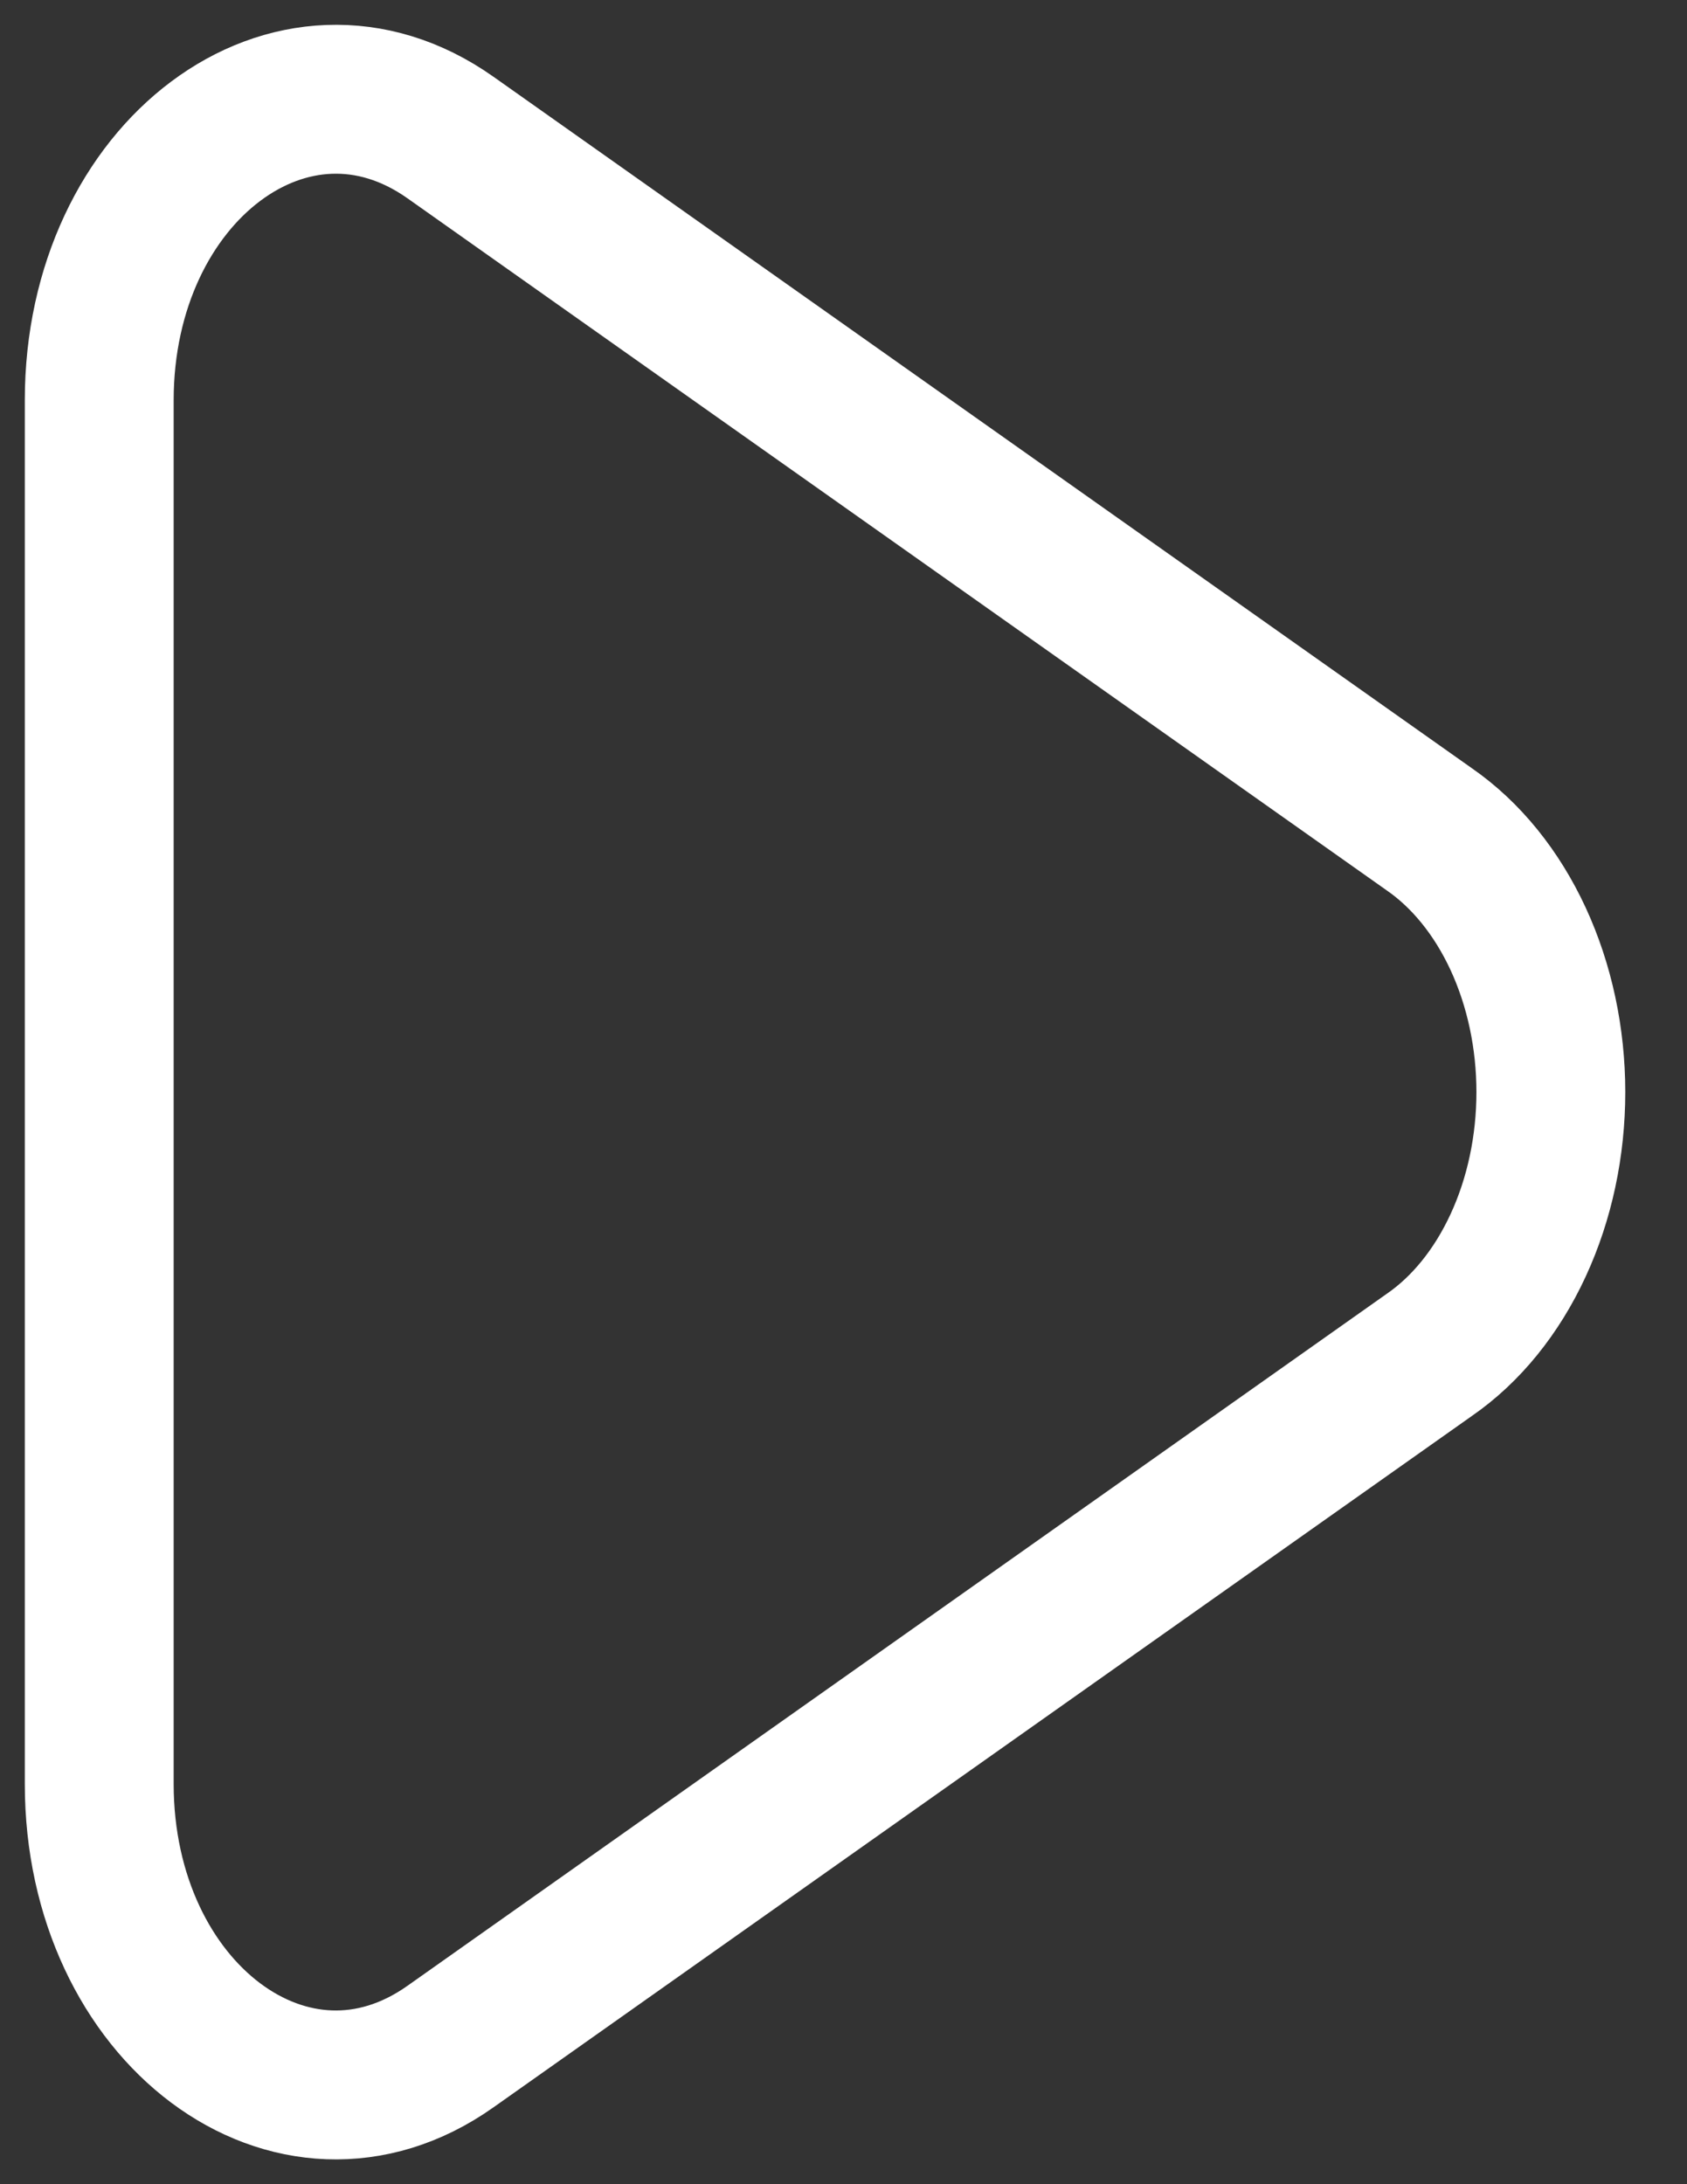 <?xml version="1.0" encoding="utf-8"?>
<svg xmlns="http://www.w3.org/2000/svg" fill="none" height="100%" overflow="visible" preserveAspectRatio="none" style="display: block;" viewBox="0 0 17 22" width="100%">
<rect x="0" y="0" width="17" height="22" fill="#333333" stroke="none"/>
<path d="M14.403 8.353C14.773 8.609 15.082 8.99 15.298 9.456C15.514 9.923 15.628 10.456 15.628 11C15.628 11.544 15.514 12.078 15.298 12.544C15.082 13.011 14.773 13.392 14.403 13.647L4.539 20.614C2.951 21.737 1 20.277 1 17.968V4.033C1 1.723 2.951 0.264 4.539 1.385L14.403 8.353Z" id="Vector" stroke="white" stroke-width="1.5"/>
</svg>